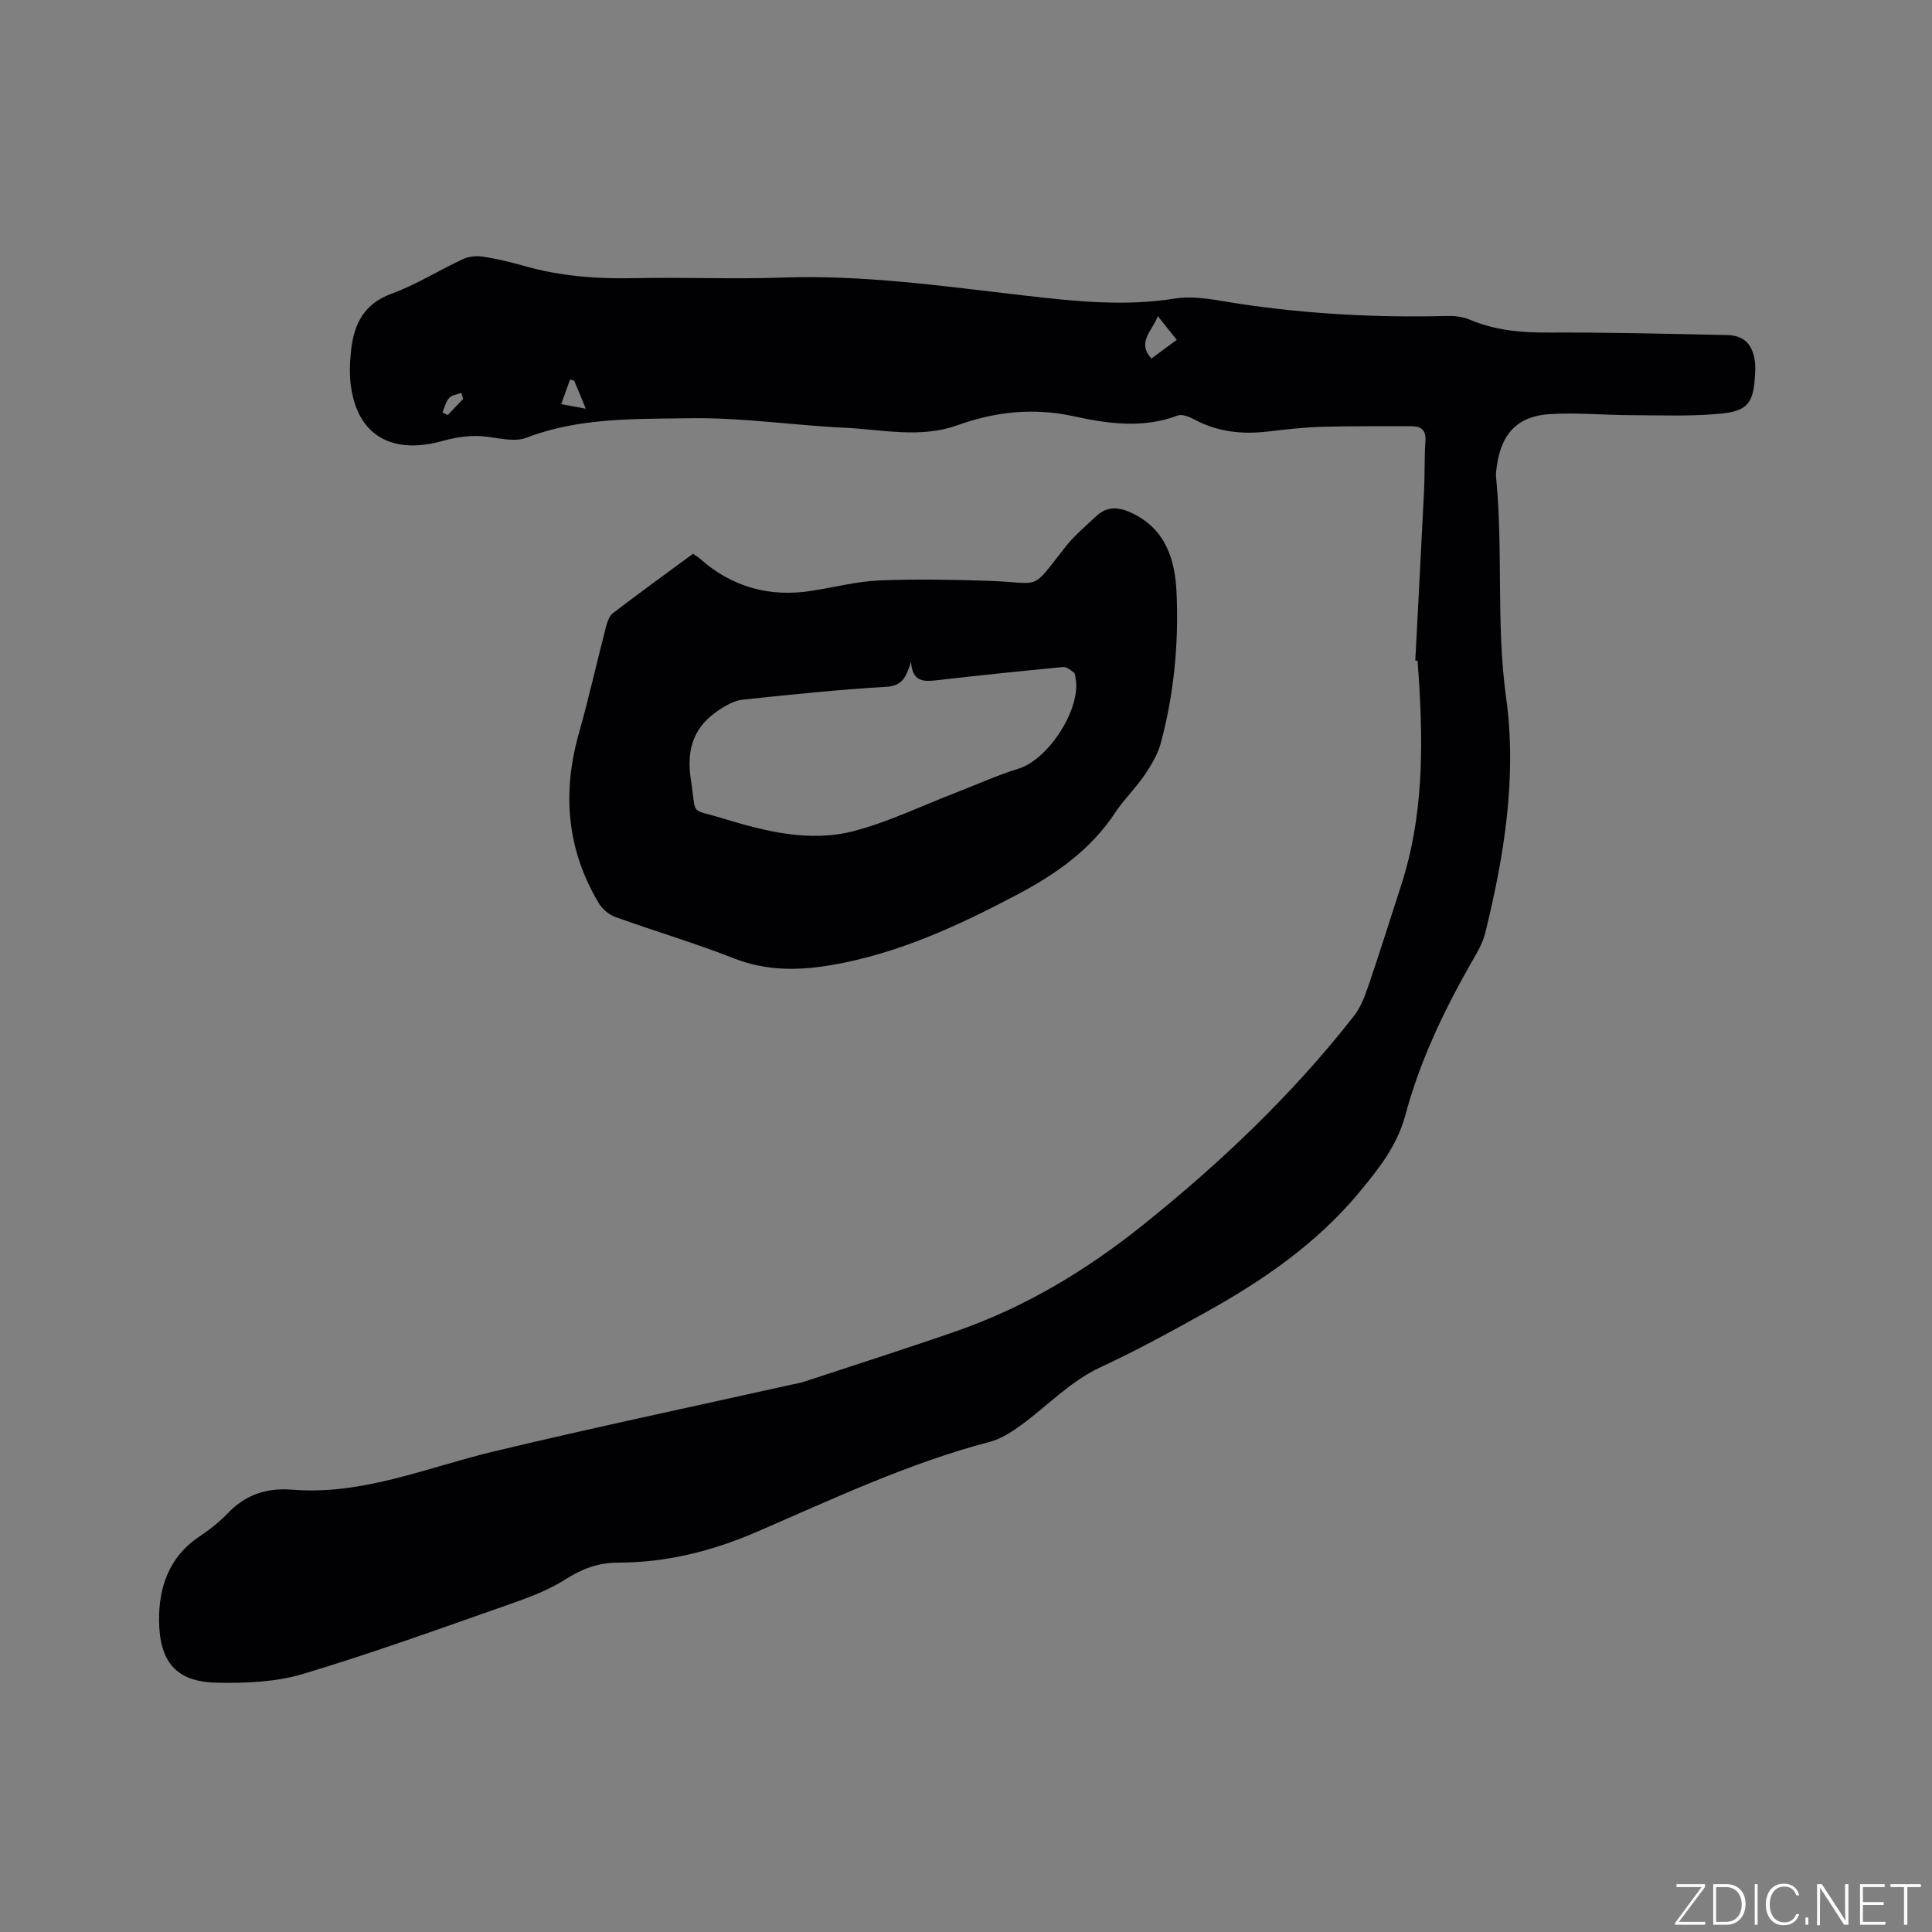 <svg enable-background="new 0 0 400 400" viewBox="0 0 400 400" xmlns="http://www.w3.org/2000/svg"><rect x="0" y="0" width="400" height="400" fill="#808080" stroke="none"/><g fill="#fafbfc"><path d="m346.9 398 5.4-7.3h-5.2v-.6h5.9v.6l-5.4 7.2h5.5l-.1.6h-6.2v-.5z"/><path d="m354.7 390.1h2.8c2.3 0 3.9 1.6 3.9 4.1s-1.6 4.3-3.9 4.3h-2.8zm.6 7.8h2c2.2 0 3.3-1.6 3.3-3.6 0-1.8-1-3.6-3.3-3.6h-2z"/><path d="m363.9 390.1v8.4h-.6v-8.4z"/><path d="m372.5 396.3c-.4 1.3-1.4 2.3-3.2 2.3-2.4 0-3.7-1.9-3.7-4.3 0-2.3 1.2-4.3 3.7-4.3 1.8 0 2.9 1 3.2 2.4h-.6c-.4-1.1-1.1-1.8-2.5-1.8-2.1 0-3 1.9-3 3.7s.9 3.7 3 3.7c1.4 0 2.1-.7 2.5-1.7z"/><path d="m373.8 398.5v-1.5h.6v1.5z"/><path d="m376.2 398.5v-8.4h1c1.3 2 4.4 6.7 4.9 7.6-.1-1.2-.1-2.4-.1-3.8v-3.8h.7v8.4h-.9c-1.2-1.9-4.4-6.8-5-7.7.1 1.1 0 2.3 0 3.9v3.9h-.6z"/><path d="m390 394.4h-4.3v3.5h4.7l-.1.6h-5.2v-8.4h5.1v.6h-4.5v3.1h4.3z"/><path d="m394.2 390.7h-2.8v-.6h6.3v.6h-2.8v7.8h-.7z"/></g><path d="m293.02 136.77c.61-11.75 1.24-23.49 1.82-35.24.17-3.39.04-6.79.28-10.17.16-2.26-.83-3.12-2.88-3.11-6.24.01-12.49-.06-18.73.12-3.7.11-7.4.56-11.08.98-5.28.61-10.31.09-15.08-2.47-1.06-.57-2.6-1.2-3.55-.84-7.21 2.72-14.47 1.68-21.58.13-8.28-1.81-16.18-.93-23.99 1.87-7.73 2.77-15.55.88-23.32.52-10.69-.5-21.37-2.14-32.03-1.97-11.34.18-22.89-.19-33.89 4.04-2.33.89-5.39.14-8.07-.2-3.29-.42-6.22.01-9.51.92-9.48 2.62-17.16-.53-18.72-11.15-.37-2.49-.29-5.1-.01-7.61.59-5.41 2.59-9.66 8.38-11.78 5.14-1.88 9.86-4.88 14.86-7.19 1.21-.56 2.81-.68 4.16-.47 2.82.44 5.62 1.1 8.36 1.89 7.51 2.15 15.15 2.72 22.94 2.55 10.18-.22 20.37.24 30.54-.12 16.84-.6 33.42 1.78 50.04 3.7 10.43 1.2 20.75 2.32 31.3.64 4.25-.68 8.85.41 13.23 1.07 14.3 2.15 28.67 2.91 43.11 2.54 1.55-.04 3.24.14 4.64.74 5.18 2.2 10.52 2.72 16.12 2.69 12.4-.06 24.8.26 37.2.52 3.4.07 5.15 1.75 5.72 5.09.18 1.03.14 2.12.08 3.17-.31 5.62-1.39 7.42-6.89 7.99-6.16.63-12.43.35-18.65.34-5.7-.01-11.43-.59-17.09-.21-6.61.44-9.94 4.14-10.82 10.76-.1.73-.25 1.49-.17 2.22 1.51 15.18-.02 30.44 2.08 45.67 2.27 16.42-.37 32.77-4.33 48.8-.59 2.41-2.05 4.64-3.29 6.84-5.54 9.8-10.32 19.95-13.24 30.84-1.68 6.29-5.51 11.12-9.5 15.93-8.74 10.54-19.78 18.18-31.6 24.76-7.21 4.01-14.47 8.01-21.95 11.47-6.32 2.92-10.93 7.94-16.38 11.92-2 1.46-4.23 2.93-6.57 3.55-16.79 4.39-32.43 11.79-48.24 18.63-9.34 4.04-18.78 6.38-28.83 6.39-4.1 0-7.47 1.32-10.91 3.51-3.43 2.18-7.38 3.66-11.25 5.02-14.28 5-28.51 10.17-42.99 14.51-5.66 1.7-11.94 1.94-17.92 1.81-8.4-.18-11.81-4.35-11.89-12.88-.06-6.78 2.05-13.15 8.25-17.31 2.1-1.41 4.17-2.99 5.91-4.82 3.69-3.91 8.14-5.37 13.38-4.95 14.57 1.19 27.81-4.56 41.55-7.86 20.58-4.94 41.3-9.3 61.96-13.91.83-.18 1.67-.31 2.48-.58 10.54-3.48 21.12-6.84 31.61-10.49 14.15-4.93 26.82-12.55 38.48-21.89 16.11-12.9 31-27.04 43.75-43.32 1.37-1.75 2.24-4 2.97-6.15 2.39-7 4.61-14.06 6.88-21.1 4.48-13.89 4.53-28.16 3.61-42.51-.08-1.27-.18-2.54-.27-3.81-.16-.01-.31-.02-.47-.03zm-53.3-71.31c-1.2 3.14-4.39 5.34-1.34 8.77 1.72-1.27 3.42-2.52 5.25-3.87-1.33-1.68-2.43-3.05-3.91-4.9zm-120.84 13.35c-.29-.07-.57-.14-.86-.21-.61 1.69-1.22 3.38-1.83 5.07 1.46.27 2.92.54 5.1.95-1.07-2.59-1.74-4.2-2.41-5.81zm-22.99 3.77c-.13-.41-.26-.83-.39-1.24-.85.33-1.96.44-2.5 1.05-.7.79-.95 1.98-1.39 3 .37.18.74.36 1.1.54 1.06-1.12 2.12-2.24 3.18-3.35z" fill="#010104"/><path d="m143.49 114.65c.58.42 1.04.68 1.43 1.02 6.7 5.95 14.5 8.04 23.29 6.63 4.6-.73 9.18-1.92 13.8-2.12 7.58-.32 15.19-.17 22.77.08 11.14.37 8.38 2.39 15.91-7.16 1.81-2.3 4.13-4.2 6.27-6.23 2.35-2.22 4.88-1.88 7.58-.56 6.84 3.36 8.74 9.57 9.05 16.34.48 10.52-.52 20.97-3.25 31.17-.64 2.37-2 4.63-3.39 6.68-1.84 2.71-4.27 5.02-6.07 7.76-5.07 7.69-12.28 12.73-20.23 16.93-12.2 6.46-24.66 12.22-38.4 14.6-6.87 1.19-13.56 1.27-20.29-1.37-8.07-3.17-16.41-5.63-24.57-8.57-1.33-.48-2.7-1.65-3.43-2.87-6.62-11.09-7.6-22.84-4.1-35.19 2.05-7.22 3.67-14.57 5.56-21.84.28-1.08.69-2.4 1.49-3.01 5.44-4.17 11.01-8.19 16.58-12.29zm45.12 22.38c-.96 2.87-1.6 4.97-5.1 5.17-9.94.57-19.85 1.62-29.76 2.66-1.62.17-3.27 1.09-4.69 2-5.31 3.42-7.02 8.06-6.03 14.51 1.2 7.78-.36 5.94 6.41 8.01 8.95 2.73 18.2 5.11 27.5 2.64 7.09-1.89 13.82-5.15 20.71-7.81 4.41-1.7 8.73-3.68 13.24-5.07 6.17-1.9 13-12.38 11.8-18.73-.08-.41-.1-.98-.37-1.18-.67-.49-1.51-1.2-2.21-1.13-8.52.81-17.04 1.7-25.55 2.67-2.85.32-5.63.82-5.95-3.74z" fill="#010104"/></svg>